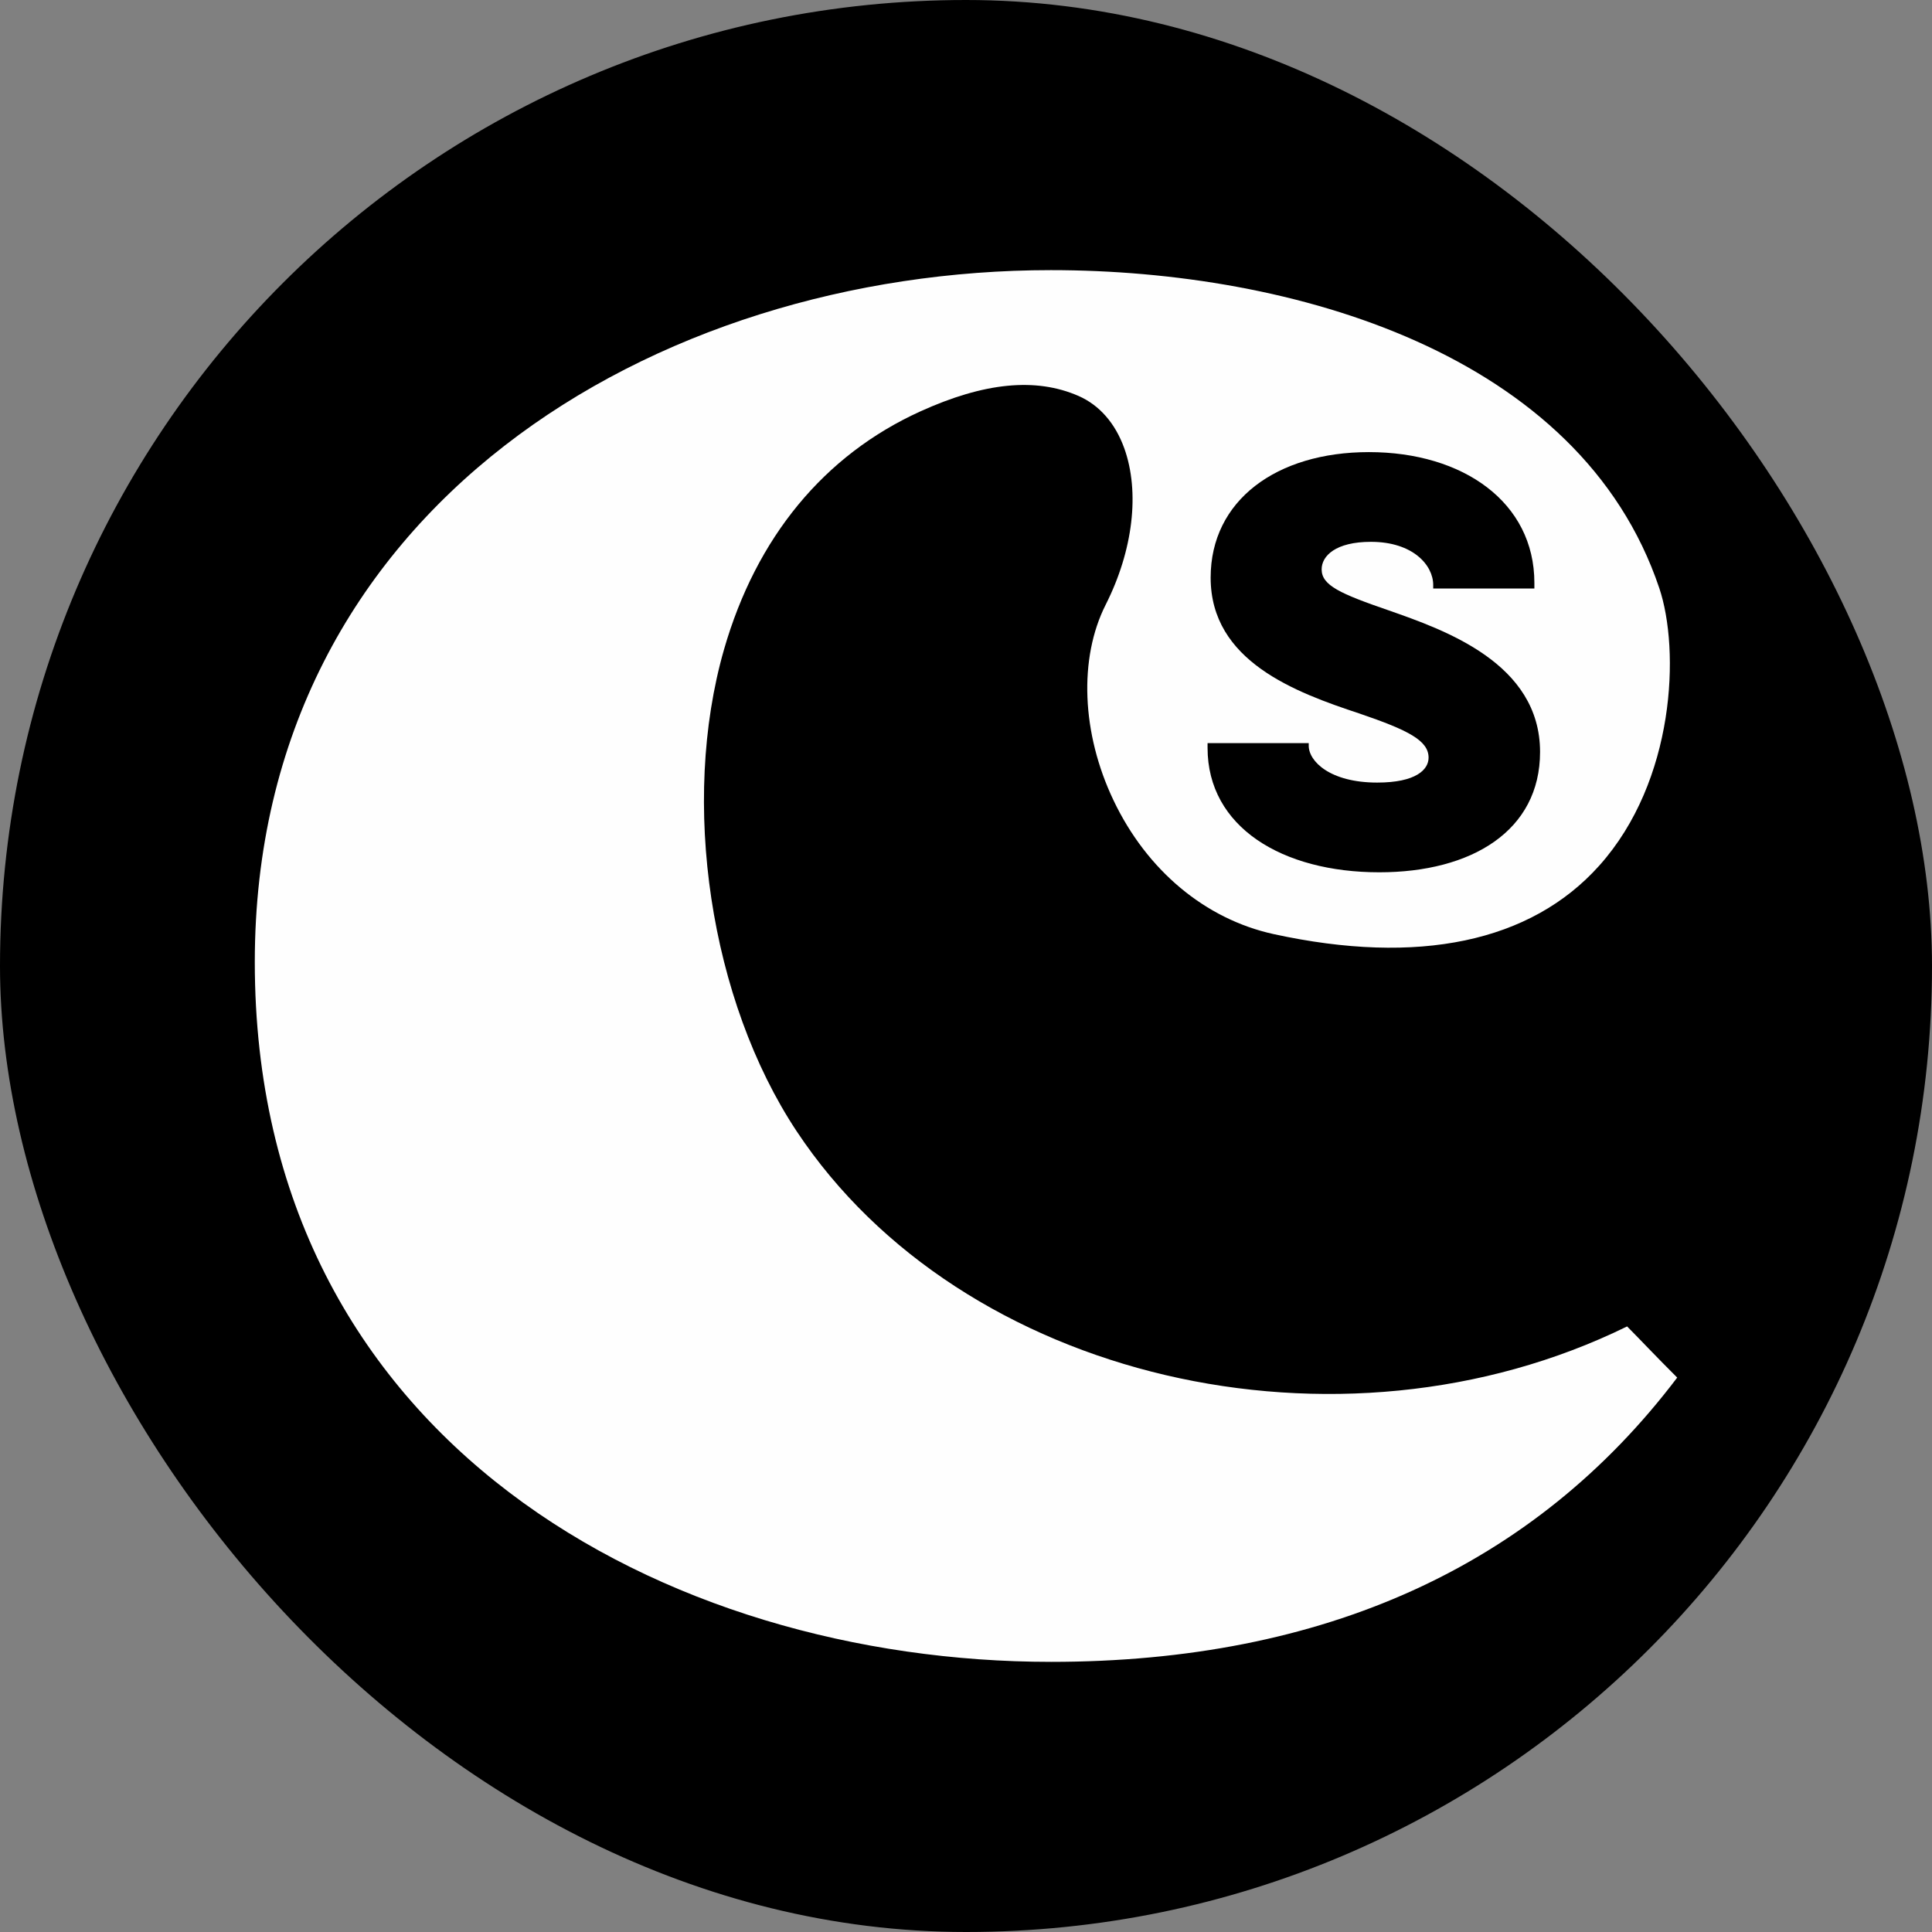 <?xml version="1.0" encoding="UTF-8"?>
<!DOCTYPE svg PUBLIC "-//W3C//DTD SVG 1.1//EN" "http://www.w3.org/Graphics/SVG/1.1/DTD/svg11.dtd">
<!-- Creator: CorelDRAW -->
<svg xmlns="http://www.w3.org/2000/svg" xml:space="preserve" width="1200px" height="1200px" version="1.1" style="shape-rendering:geometricPrecision; text-rendering:geometricPrecision; image-rendering:optimizeQuality; fill-rule:evenodd; clip-rule:evenodd"
viewBox="0 0 237.94 237.94"
 xmlns:xlink="http://www.w3.org/1999/xlink"
 xmlns:xodm="http://www.corel.com/coreldraw/odm/2003">
 <rect x="0" y="0" width="237.94" height="237.94" fill="#808080" stroke="none"/>
 <defs>
  <style type="text/css">
   <![CDATA[
    .fil0 {fill:black}
    .fil1 {fill:#FEFEFE;fill-rule:nonzero}
    .fil2 {fill:black;fill-rule:nonzero}
   ]]>
  </style>
 </defs>
 <g id="Layer_x0020_1">
  <rect class="fil0" width="237.94" height="237.94" rx="118.97" ry="118.97"/>
  <g id="_1887766514816">
   <path class="fil1" d="M129.43 204.67c33.61,0 59.54,-11.78 77.13,-35.01 -1.33,-1.32 -2.41,-2.44 -3.57,-3.63 -0.79,-0.82 -1.62,-1.68 -2.6,-2.67 -35.48,17.4 -81.98,6.61 -102.29,-24.06 -10.66,-16.1 -14.34,-40.49 -8.93,-59.32 3.97,-13.79 12.32,-23.93 24.17,-29.31 7.88,-3.58 14.23,-4.2 19.48,-1.91 2.58,1.13 4.53,3.36 5.64,6.44 1.94,5.4 1.09,12.6 -2.29,19.28 -3.33,6.6 -2.97,15.82 0.96,24.07 4.1,8.63 11.29,14.64 19.72,16.49 17.82,3.89 31.67,0.99 40.1,-8.42 9.38,-10.46 9.96,-26.6 7.4,-34.2 -9.72,-28.87 -45.07,-39.15 -74.92,-39.15 -48.73,0 -98.05,29.27 -98.05,85.21 0,59.22 50.82,86.19 98.05,86.19z"/>
   <path class="fil2" d="M148.72 91.52l0 0.58c0,9.77 9.2,15.33 21.15,15.33 11.37,0 19.8,-5.11 19.8,-14.82 0,-10.93 -11.75,-15.02 -18.65,-17.44 -5.95,-2.05 -8.25,-3.07 -8.25,-5.05 0,-1.66 1.73,-3.39 6.07,-3.39 5.18,0 7.67,2.88 7.67,5.31l0 0.44 12.46 0 0 -0.7c0,-9.9 -8.75,-16.1 -20.38,-16.1 -11.37,0 -19.49,5.94 -19.49,15.46 0,10.29 10.42,14.12 18.34,16.74 6,2.05 8.5,3.32 8.5,5.43 0,1.47 -1.54,3.07 -6.33,3.07 -5.81,0 -8.43,-2.62 -8.43,-4.54l0 -0.32 -12.46 0z"/>
  </g>
 </g>
</svg>

